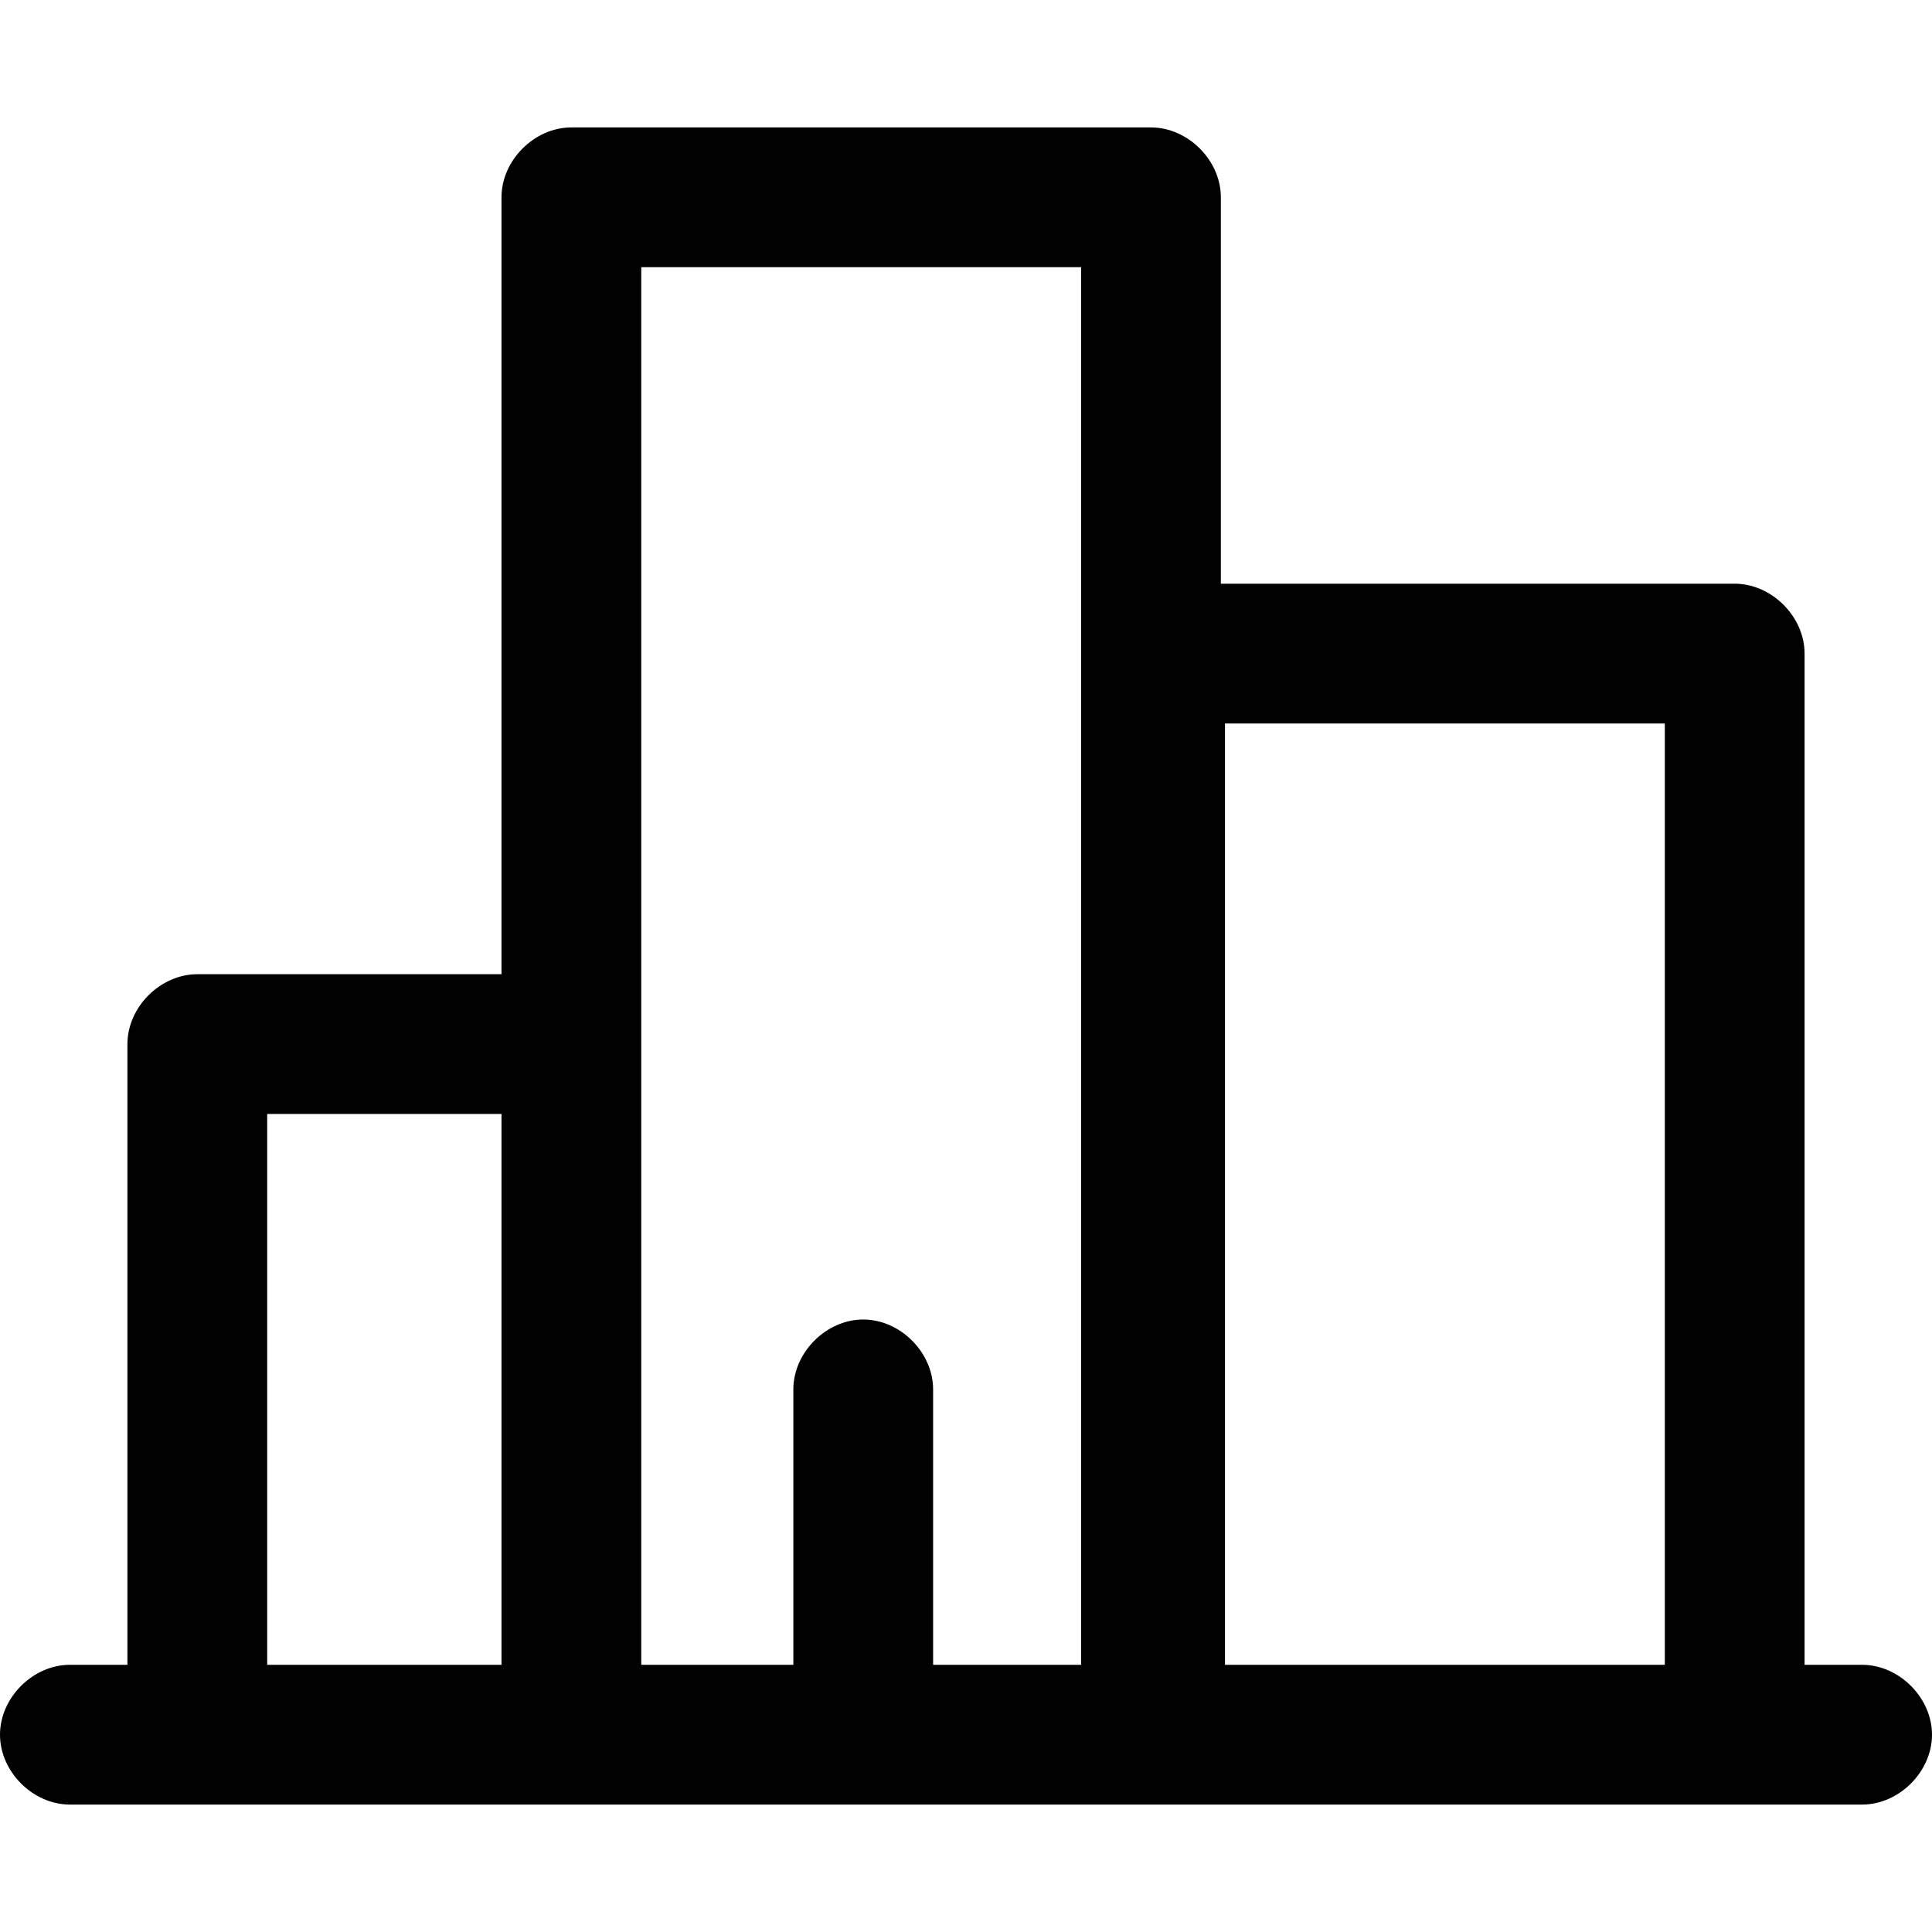<?xml version="1.0" encoding="iso-8859-1"?>
<!-- Uploaded to: SVG Repo, www.svgrepo.com, Generator: SVG Repo Mixer Tools -->
<svg height="800px" width="800px" version="1.1" id="Layer_1" xmlns="http://www.w3.org/2000/svg" xmlns:xlink="http://www.w3.org/1999/xlink" 
	 viewBox="0 0 512 512" xml:space="preserve">
<g>
	<g>
		<path style="fill:#010101;" d="M493.481,441.191H478.23V173.208c0-9.804-8.715-18.519-18.519-18.519H323.54v-102.4
			c0-9.804-8.715-18.519-18.519-18.519h-153.6c-9.804,0-18.519,8.715-18.519,18.519v205.889H52.289
			c-9.804,0-18.519,8.715-18.519,18.519v164.494H18.519C8.715,441.191,0,449.906,0,459.711s8.715,18.519,18.519,18.519h33.77h99.132
			h154.689h153.6h33.77c9.804,0,18.519-8.715,18.519-18.519S503.285,441.191,493.481,441.191z M70.809,295.217h62.094v145.974
			H70.809V295.217z M247.285,441.191v-72.987c0-9.804-8.715-18.519-18.519-18.519c-9.804,0-18.519,8.715-18.519,18.519v72.987
			H169.94V276.698V70.809h116.562v370.383H247.285z M324.63,441.191V191.728h116.562v249.464H324.63z"/>
	</g>
</g>
</svg>